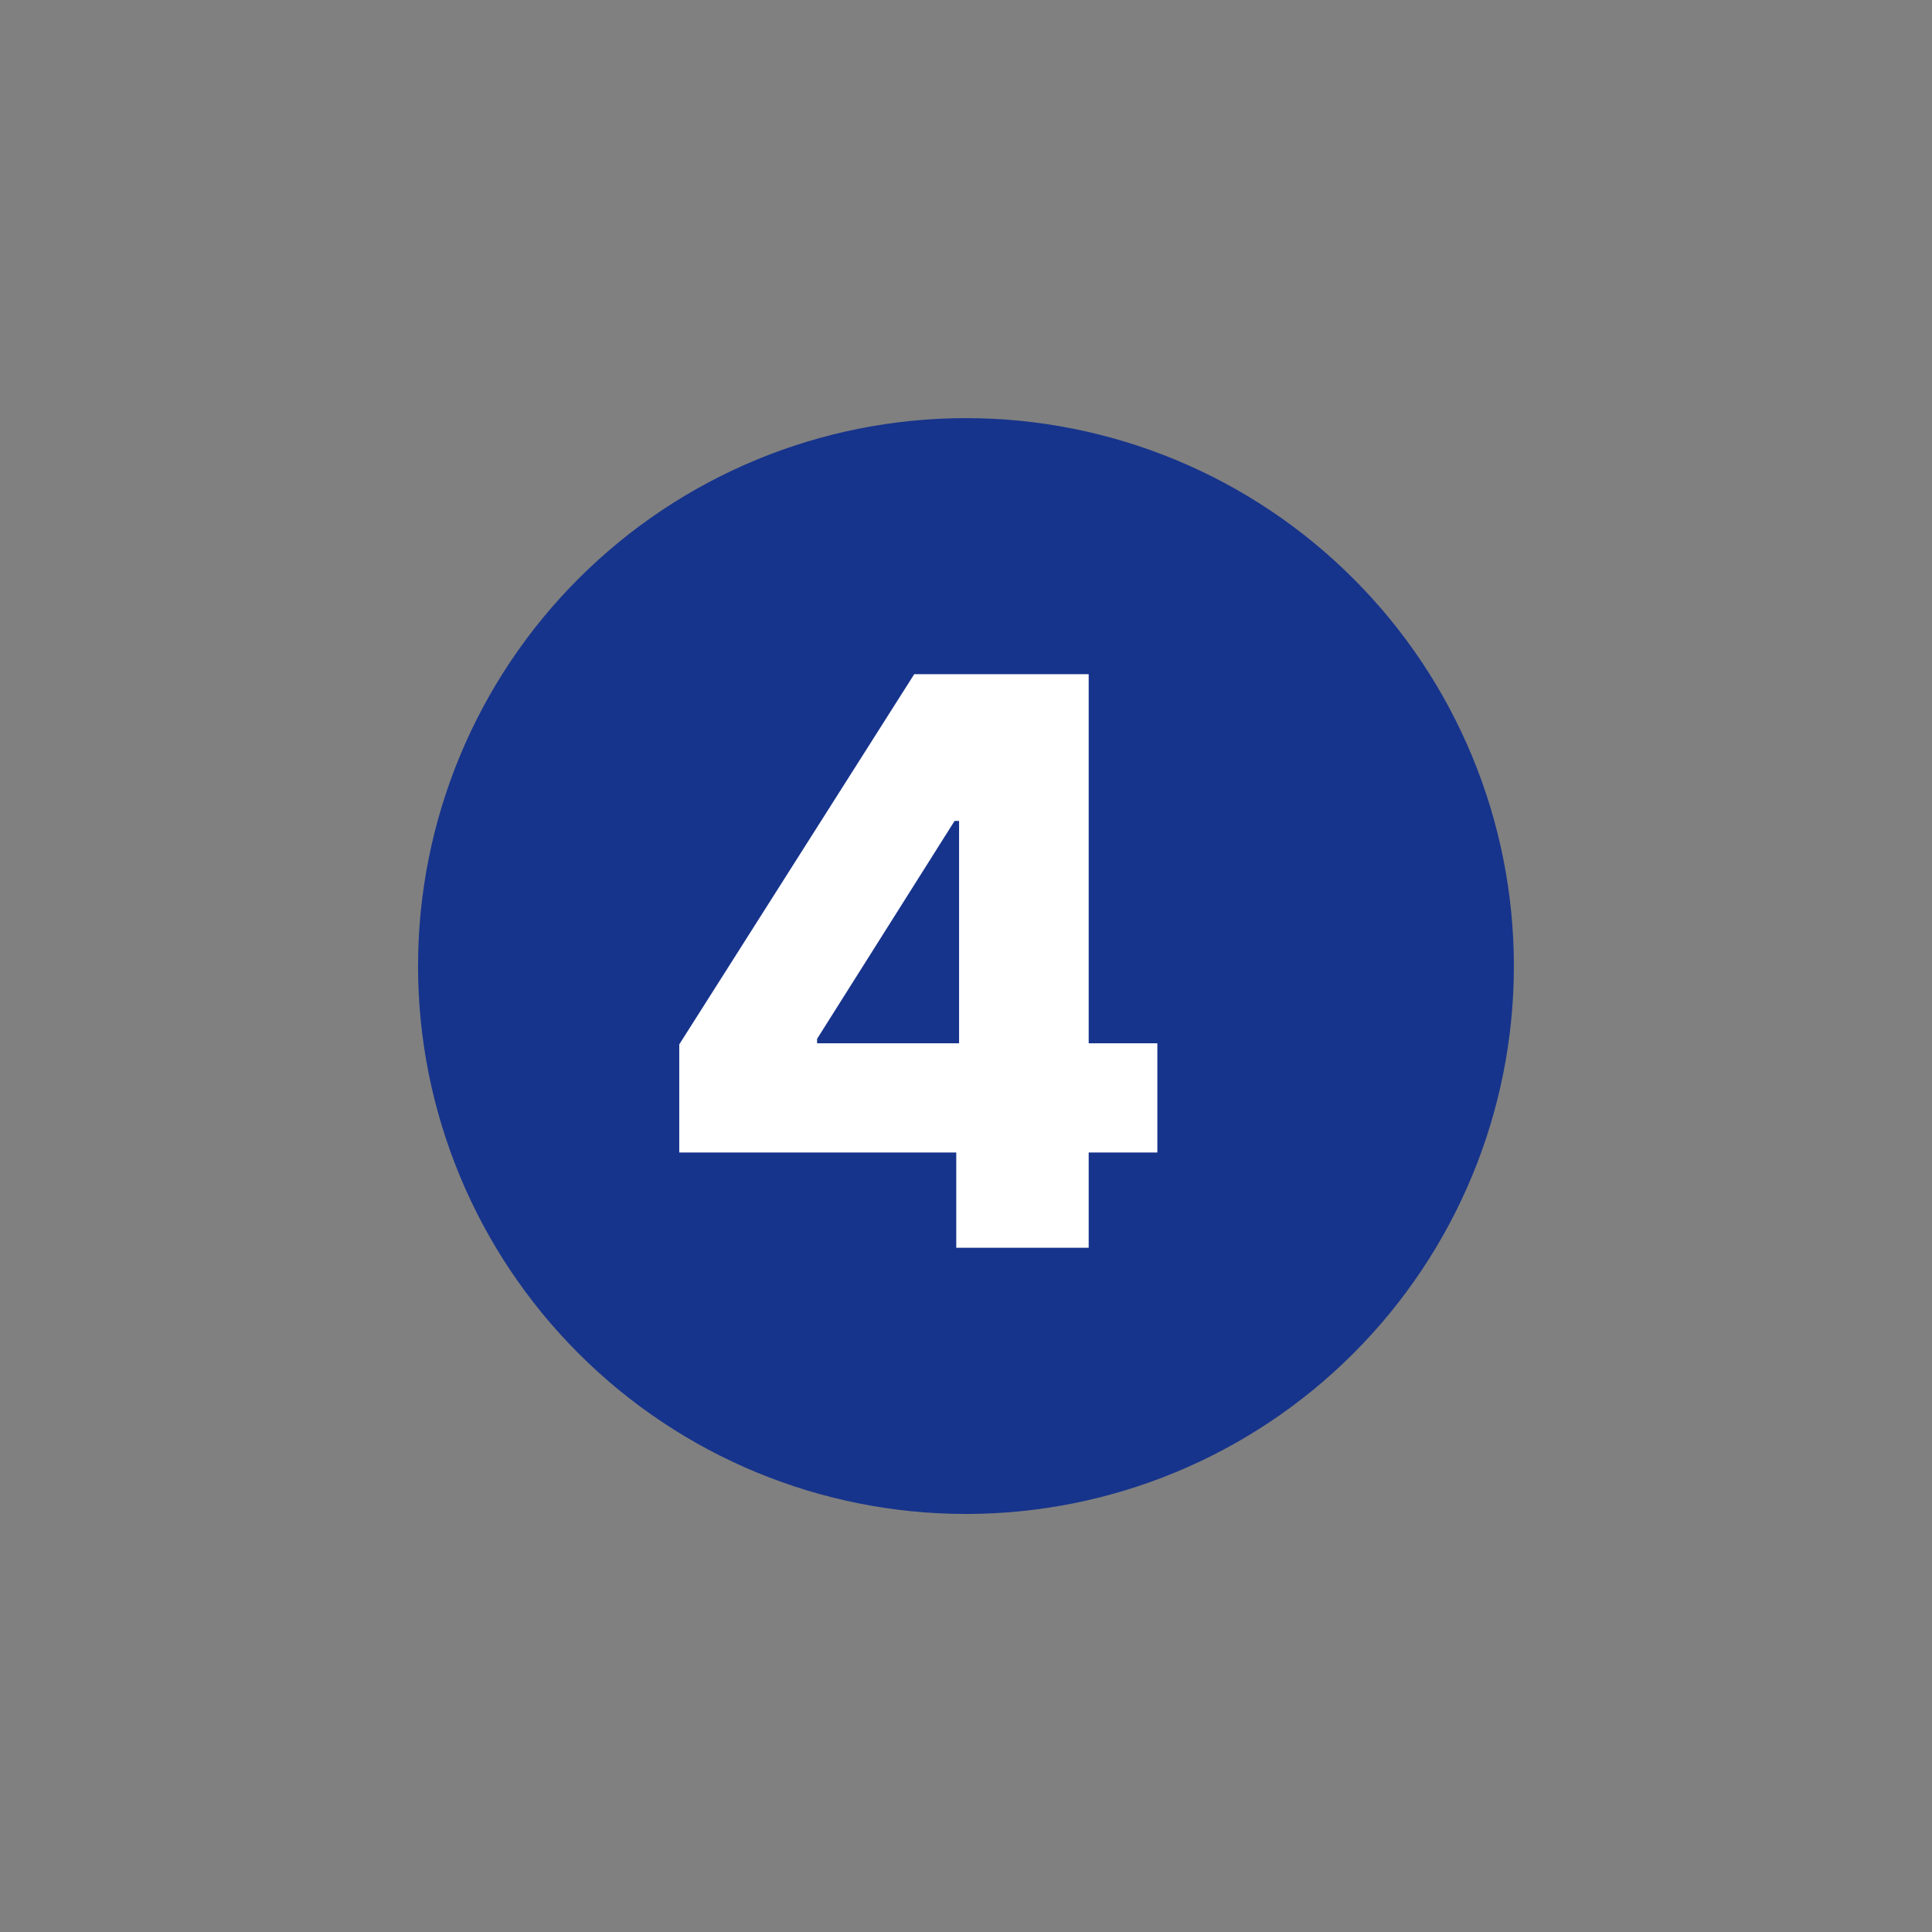 <svg width="24" height="24" viewBox="0 0 24 24" fill="none" xmlns="http://www.w3.org/2000/svg">
<rect x="0" y="0" width="24" height="24" fill="#808080" stroke="none"/>
<path d="M11.999 18.807C13.805 18.807 15.536 18.09 16.812 16.813C18.089 15.537 18.806 13.806 18.806 12.001C18.806 10.195 18.089 8.464 16.812 7.188C15.536 5.911 13.805 5.194 11.999 5.194C10.194 5.194 8.463 5.911 7.187 7.188C5.91 8.464 5.193 10.195 5.193 12.001C5.193 13.806 5.91 15.537 7.187 16.813C8.463 18.09 10.194 18.807 11.999 18.807Z" fill="#17348C"/>
<path d="M8.438 14.317V12.974L11.357 8.375H12.55V10.198H11.858L10.15 12.905V12.96H14.377V14.317H8.438ZM11.879 15.5V13.907L11.914 13.319V8.375H13.524V15.5H11.879Z" fill="white"/>
</svg>
